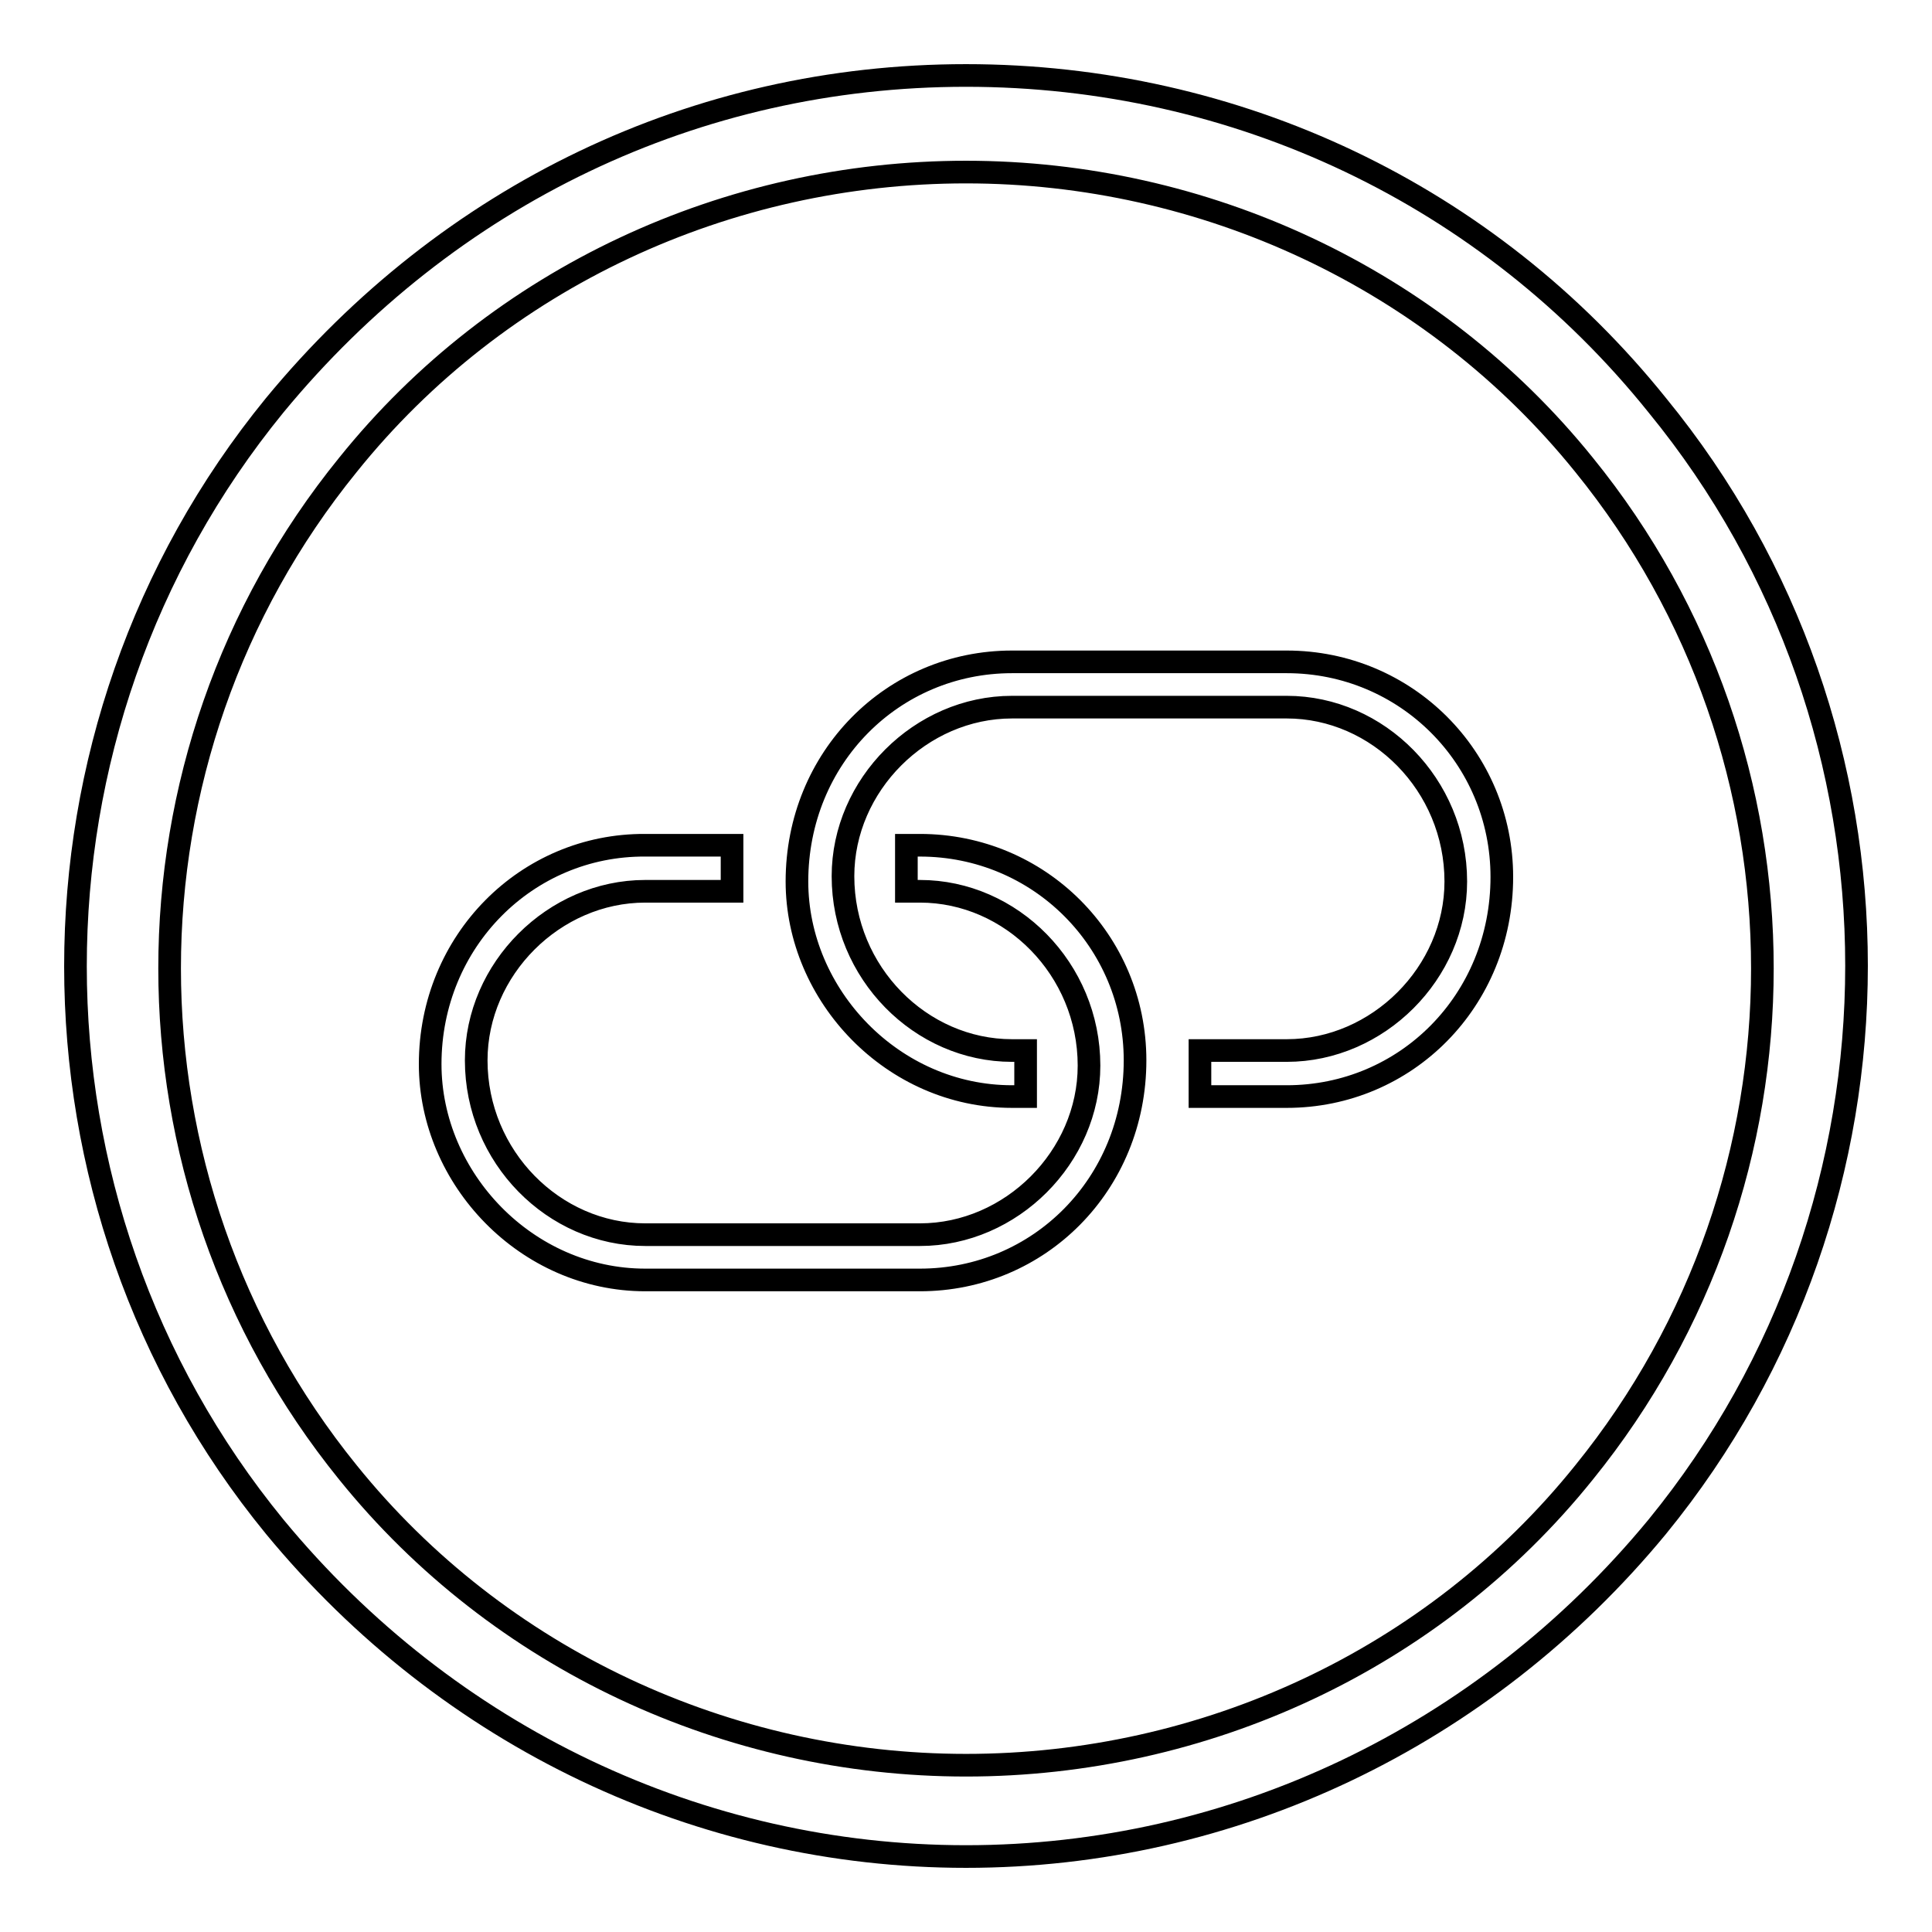<?xml version="1.0" encoding="utf-8"?>
<!-- Svg Vector Icons : http://www.onlinewebfonts.com/icon -->
<!DOCTYPE svg PUBLIC "-//W3C//DTD SVG 1.1//EN" "http://www.w3.org/Graphics/SVG/1.1/DTD/svg11.dtd">
<svg version="1.1" xmlns="http://www.w3.org/2000/svg" xmlns:xlink="http://www.w3.org/1999/xlink" x="0px" y="0px" viewBox="0 0 256 256" enable-background="new 0 0 256 256" xml:space="preserve">
<g> <path stroke-width="3" fill-opacity="0" stroke="#000000"  d="M128,246c35.2,0,68.6-15.8,91.6-43.7c35.2-43.1,35.2-105.6,0-148.6C197.2,25.8,163.8,10,128,10 c-35.8,0-68.6,15.8-91.6,43.7c-35.2,43.1-35.2,105.6,0,148.6C59.4,230.2,92.8,246,128,246z M46.1,61.6c20-24.9,50.4-38.8,81.9-38.8 c31.5,0,61.9,14,81.9,38.8c31.5,38.8,31.5,94.6,0,133.5c-20,24.9-50.4,38.8-81.9,38.8c-31.5,0-61.9-14-81.9-38.8 C14.6,156.2,14.6,100.4,46.1,61.6z"/> <path stroke-width="3" fill-opacity="0" stroke="#000000"  d="M134.1,145.3h1.8v-6.1h-1.8c-12.1,0-22.4-10.3-22.4-23.1c0-12.1,10.3-22.4,22.4-22.4h36.4 c12.1,0,22.4,10.3,22.4,23.1c0,12.1-10.3,22.4-22.4,22.4h-11.5v6.1h11.5c15.8,0,28.5-12.7,28.5-29.1c0-15.8-12.7-28.5-28.5-28.5 h-36.4c-15.8,0-28.5,12.7-28.5,29.1C105.6,131.9,118.3,145.3,134.1,145.3z"/> <path stroke-width="3" fill-opacity="0" stroke="#000000"  d="M85.5,169.6h36.4c15.8,0,28.5-12.7,28.5-29.1c0-15.8-12.7-28.5-28.5-28.5h-1.8v6.1h1.8 c12.1,0,22.4,10.3,22.4,23.1c0,12.1-10.3,22.4-22.4,22.4H85.5c-12.1,0-22.4-10.3-22.4-23.1c0-12.1,10.3-22.4,22.4-22.4h11.5v-6.1 H85.5C69.8,111.9,57,124.7,57,141C57,156.2,69.8,169.6,85.5,169.6z"/></g>
</svg>